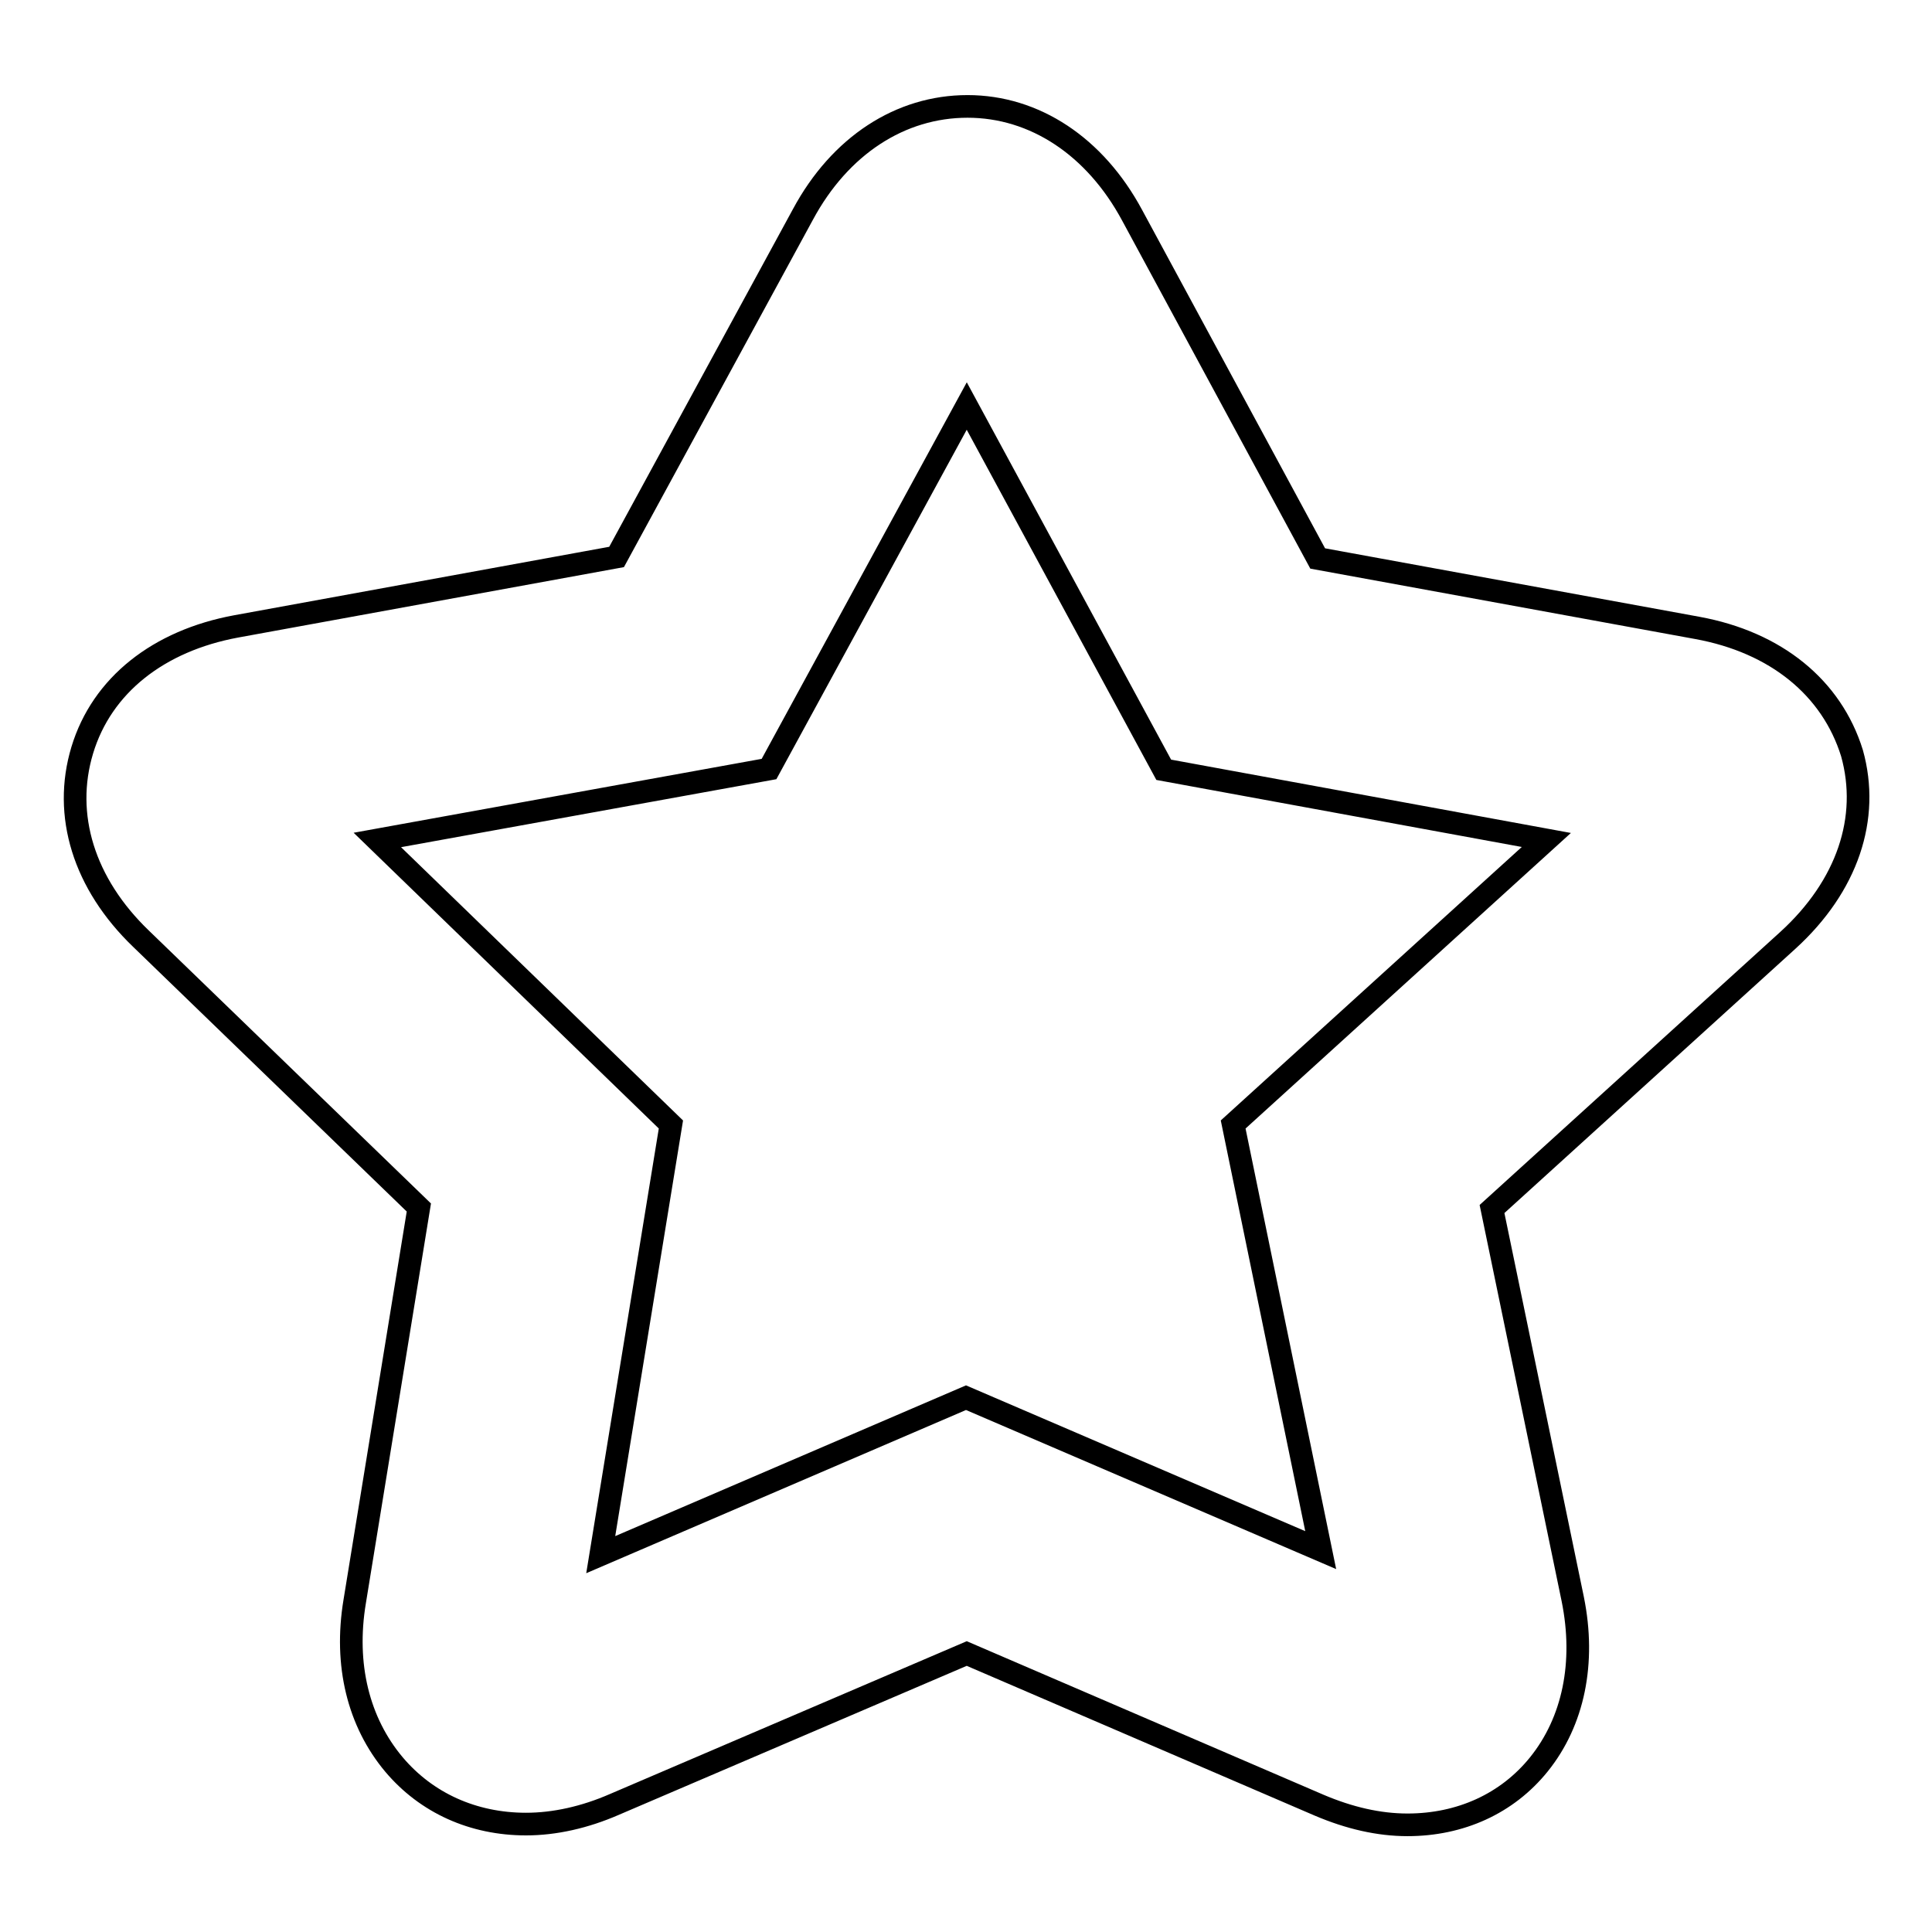 <?xml version="1.0" encoding="utf-8"?>
<!-- Svg Vector Icons : http://www.onlinewebfonts.com/icon -->
<!DOCTYPE svg PUBLIC "-//W3C//DTD SVG 1.1//EN" "http://www.w3.org/Graphics/SVG/1.1/DTD/svg11.dtd">
<svg version="1.1" xmlns="http://www.w3.org/2000/svg" xmlns:xlink="http://www.w3.org/1999/xlink" x="0px" y="0px" viewBox="0 0 256 256" enable-background="new 0 0 256 256" xml:space="preserve">
<g><g><g><g><path stroke-width="3" fill-opacity="0" stroke="#000000"  d="M224.9,83.2l-50.3-9.2L150,28.5c-4.9-9.1-12.9-14.4-21.8-14.4c-8.9,0-16.9,5.2-21.8,14.3L81.7,73.8L31.3,83C21,84.9,13.5,90.8,10.9,99.4c-2.6,8.6,0.2,17.7,7.8,25L55.5,160l-8.5,52.2c-1.4,8.4,0.5,16,5.2,21.6c4.3,5.1,10.5,7.9,17.5,7.9l0,0c3.8,0,7.8-0.9,11.7-2.6l46.7-20l46.7,20.1c4,1.7,7.9,2.6,11.7,2.6c7,0,13.2-2.8,17.4-8c4.6-5.7,6.2-13.5,4.5-21.9l-10.7-51.7l39.2-35.6c7.9-7.2,10.9-16.2,8.5-24.8C242.7,91.1,235.3,85.1,224.9,83.2z M163.4,149l11.6,56.4l-47-20.2L79.6,206l9.3-57l-38.9-37.7l51.9-9.4l26.2-48.1l26.1,48.2l50.7,9.3L163.4,149z"/></g></g><g></g><g></g><g></g><g></g><g></g><g></g><g></g><g></g><g></g><g></g><g></g><g></g><g></g><g></g><g></g></g></g>
</svg>